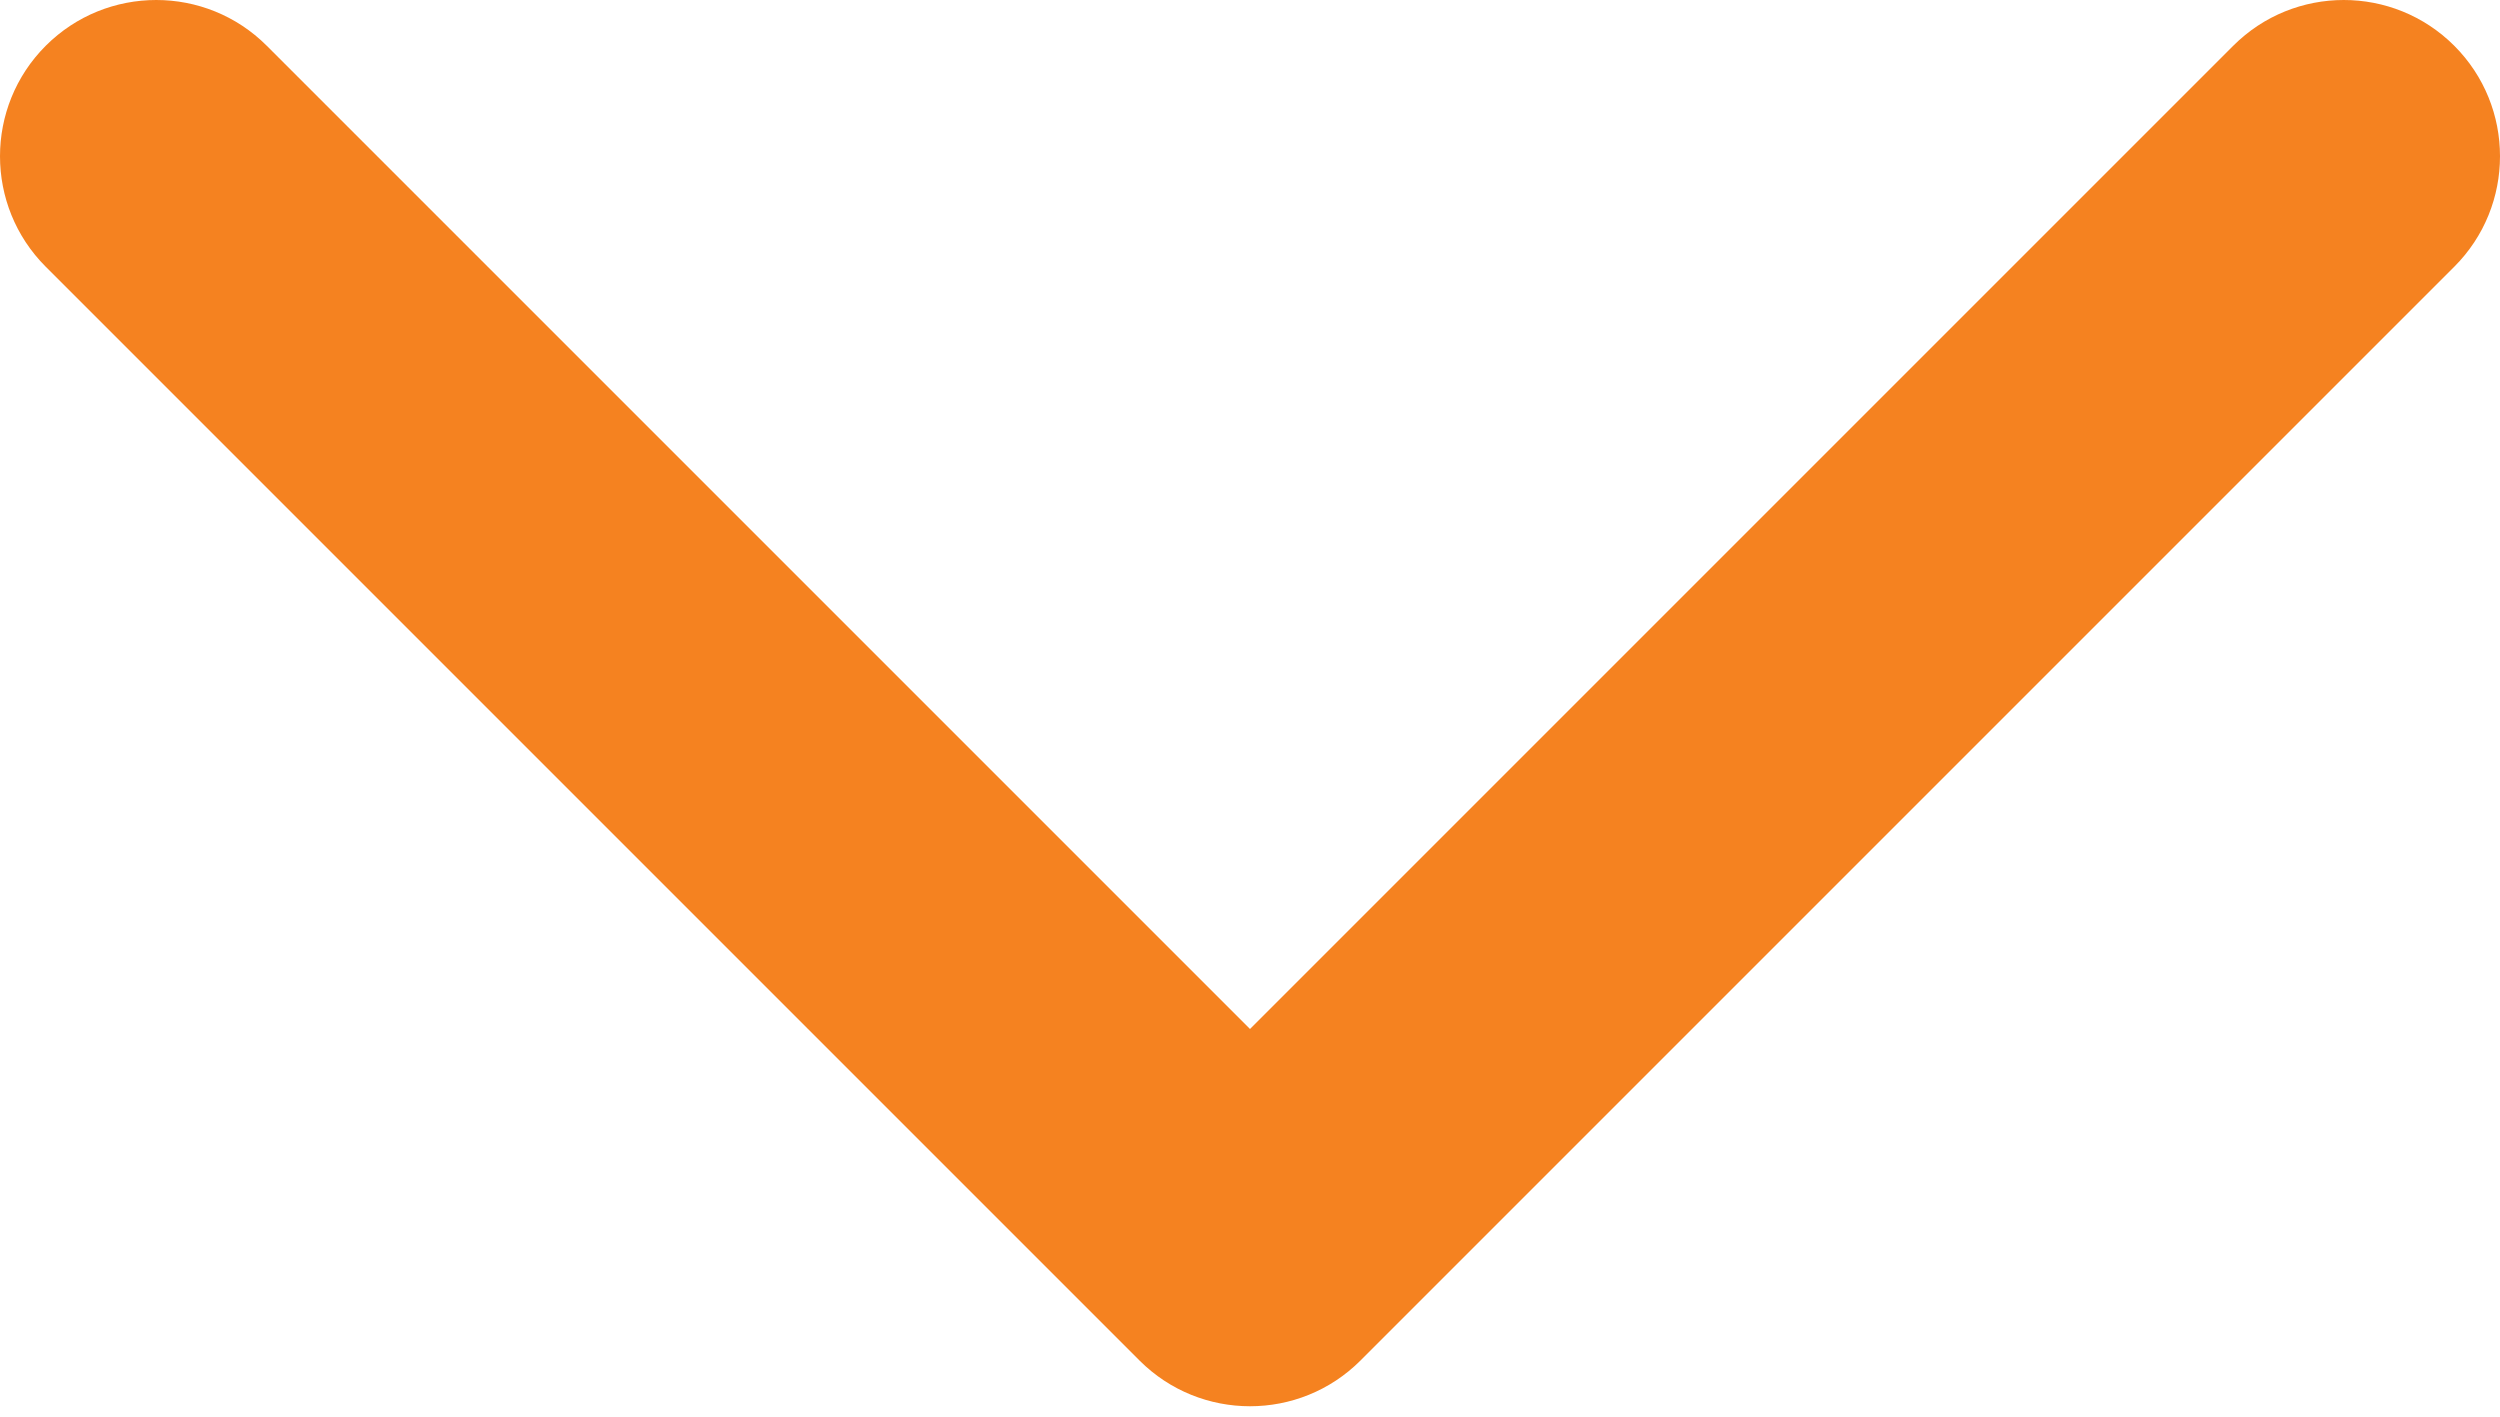 <svg width="30" height="17" viewBox="0 0 30 17" fill="none" xmlns="http://www.w3.org/2000/svg">
<path fill-rule="evenodd" clip-rule="evenodd" d="M0.549 0.549C1.281 -0.183 2.469 -0.183 3.201 0.549L15 12.348L26.799 0.549C27.531 -0.183 28.719 -0.183 29.451 0.549C30.183 1.281 30.183 2.469 29.451 3.201L16.326 16.326C15.594 17.058 14.406 17.058 13.674 16.326L0.549 3.201C-0.183 2.469 -0.183 1.281 0.549 0.549Z" fill="#F58220"/>
</svg>

